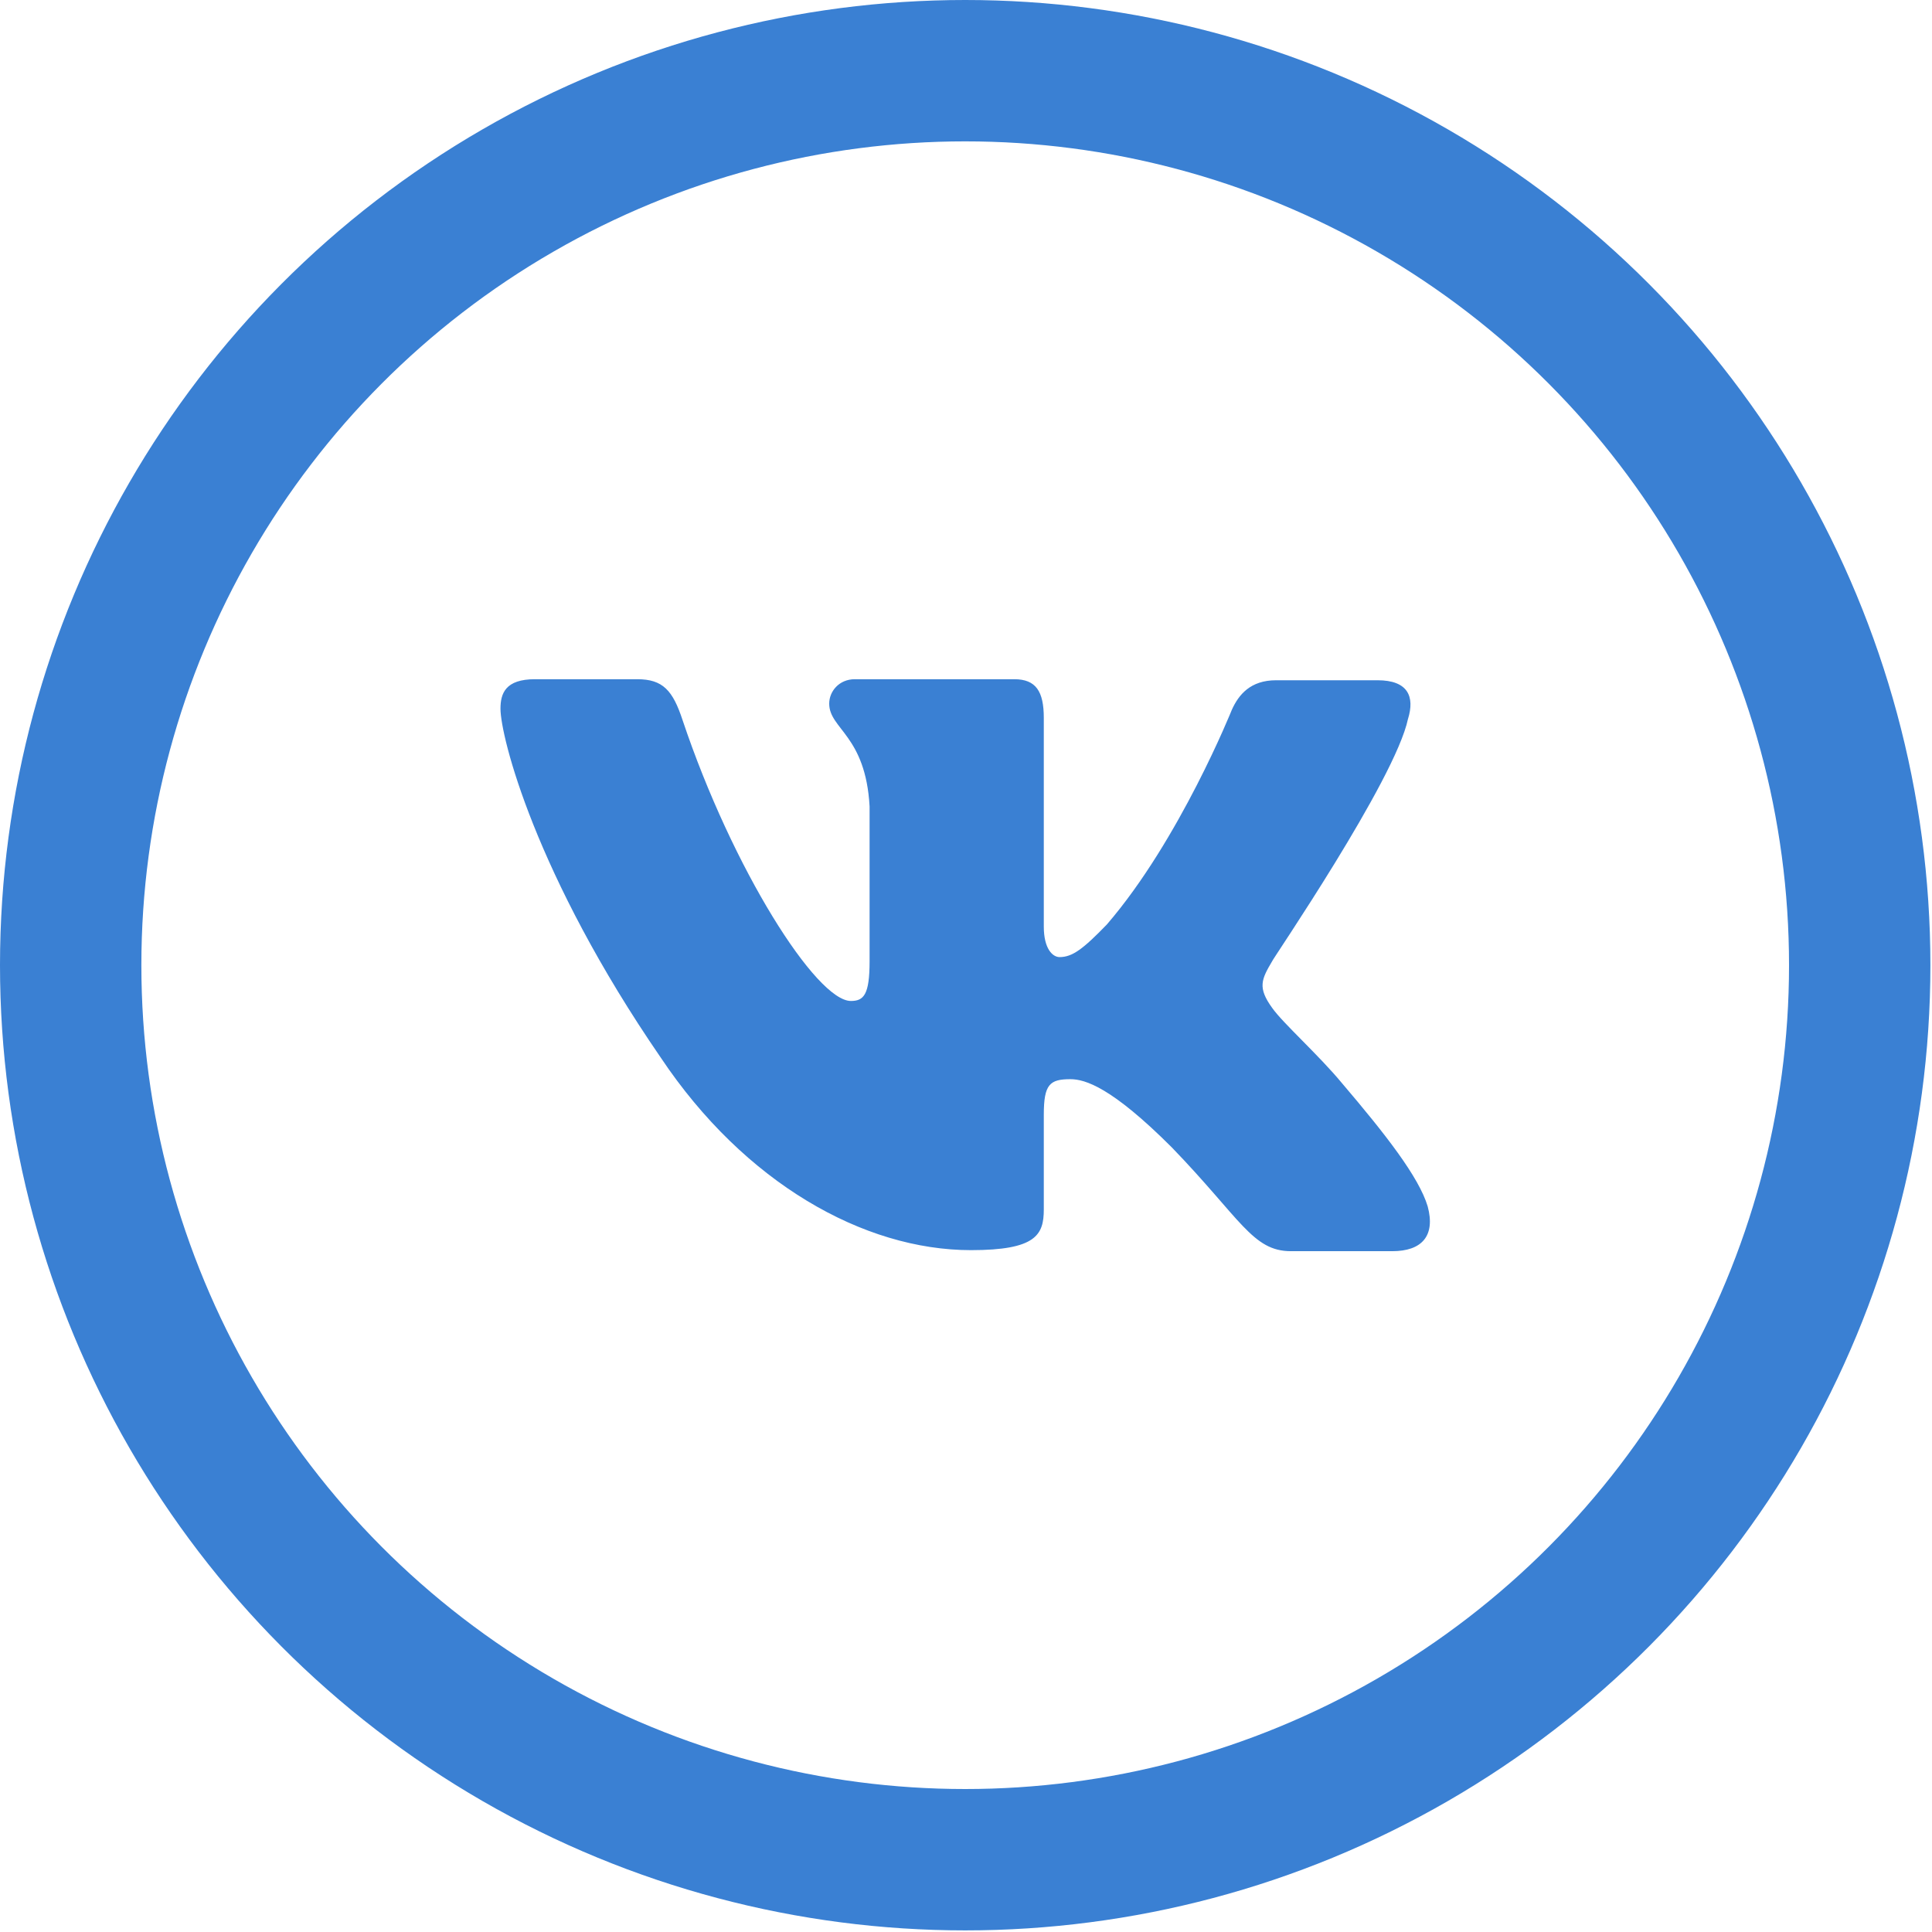 <?xml version="1.0" encoding="UTF-8"?> <svg xmlns="http://www.w3.org/2000/svg" width="41" height="41" viewBox="0 0 41 41" fill="none"> <path fill-rule="evenodd" clip-rule="evenodd" d="M29.88 15.257C30.027 14.782 29.88 14.436 29.233 14.436H27.081C26.538 14.436 26.288 14.739 26.142 15.062C26.142 15.062 25.034 17.827 23.489 19.619C22.987 20.138 22.758 20.311 22.486 20.311C22.34 20.311 22.151 20.138 22.151 19.663V15.235C22.151 14.673 21.985 14.414 21.525 14.414H18.14C17.806 14.414 17.597 14.673 17.597 14.932C17.597 15.472 18.37 15.602 18.454 17.114V20.399C18.454 21.111 18.33 21.242 18.057 21.242C17.326 21.242 15.55 18.455 14.485 15.281C14.278 14.652 14.067 14.414 13.524 14.414H11.352C10.725 14.414 10.621 14.716 10.621 15.04C10.621 15.624 11.352 18.561 14.025 22.448C15.801 25.103 18.329 26.53 20.606 26.53C21.985 26.53 22.151 26.206 22.151 25.666V23.658C22.151 23.01 22.277 22.902 22.716 22.902C23.029 22.902 23.593 23.075 24.867 24.349C26.329 25.861 26.58 26.552 27.395 26.552H29.546C30.173 26.552 30.466 26.228 30.298 25.602C30.11 24.975 29.4 24.068 28.481 22.989C27.98 22.384 27.227 21.715 26.998 21.39C26.685 20.958 26.768 20.786 26.998 20.397C26.977 20.397 29.609 16.552 29.88 15.255" fill="#3A80D3"></path> <circle cx="20.483" cy="20.483" r="18.983" stroke="#3A80D3" stroke-width="3"></circle> </svg> 